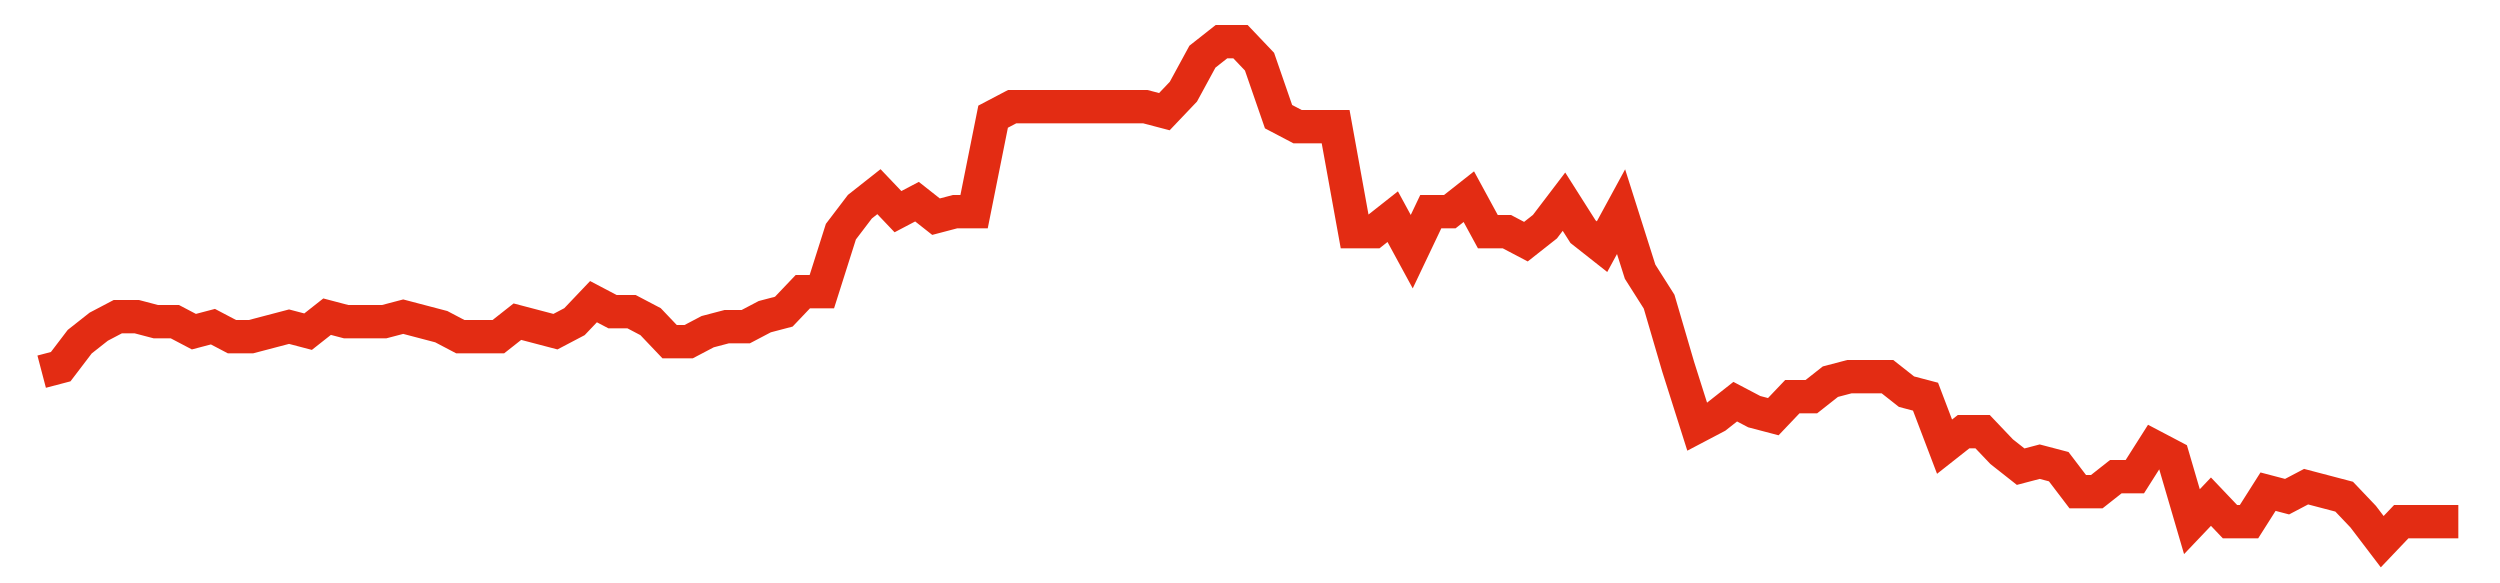 <svg width="300" height="70" viewBox="0 0 300 70" xmlns="http://www.w3.org/2000/svg">
    <path d="M 5,44.6 L 7.283,44 L 9.567,41 L 11.85,39.2 L 14.134,38 L 16.417,38 L 18.701,38.6 L 20.984,38.6 L 23.268,39.8 L 25.551,39.2 L 27.835,40.4 L 30.118,40.4 L 32.402,39.8 L 34.685,39.2 L 36.969,39.8 L 39.252,38 L 41.535,38.6 L 43.819,38.6 L 46.102,38.6 L 48.386,38 L 50.669,38.6 L 52.953,39.2 L 55.236,40.4 L 57.52,40.4 L 59.803,40.4 L 62.087,38.6 L 64.37,39.2 L 66.654,39.8 L 68.937,38.6 L 71.22,36.2 L 73.504,37.4 L 75.787,37.4 L 78.071,38.6 L 80.354,41 L 82.638,41 L 84.921,39.8 L 87.205,39.2 L 89.488,39.2 L 91.772,38 L 94.055,37.4 L 96.339,35 L 98.622,35 L 100.906,27.8 L 103.189,24.8 L 105.472,23 L 107.756,25.4 L 110.039,24.2 L 112.323,26 L 114.606,25.4 L 116.89,25.4 L 119.173,14 L 121.457,12.8 L 123.74,12.8 L 126.024,12.8 L 128.307,12.8 L 130.591,12.8 L 132.874,12.8 L 135.157,12.8 L 137.441,12.8 L 139.724,13.4 L 142.008,11 L 144.291,6.8 L 146.575,5 L 148.858,5 L 151.142,7.4 L 153.425,14 L 155.709,15.2 L 157.992,15.2 L 160.276,15.2 L 162.559,27.8 L 164.843,27.8 L 167.126,26 L 169.409,30.2 L 171.693,25.4 L 173.976,25.4 L 176.26,23.6 L 178.543,27.8 L 180.827,27.8 L 183.11,29 L 185.394,27.2 L 187.677,24.2 L 189.961,27.8 L 192.244,29.6 L 194.528,25.4 L 196.811,32.6 L 199.094,36.2 L 201.378,44 L 203.661,51.2 L 205.945,50 L 208.228,48.2 L 210.512,49.4 L 212.795,50 L 215.079,47.6 L 217.362,47.6 L 219.646,45.8 L 221.929,45.2 L 224.213,45.2 L 226.496,45.2 L 228.78,47 L 231.063,47.6 L 233.346,53.6 L 235.63,51.8 L 237.913,51.8 L 240.197,54.2 L 242.48,56 L 244.764,55.4 L 247.047,56 L 249.331,59 L 251.614,59 L 253.898,57.2 L 256.181,57.2 L 258.465,53.6 L 260.748,54.8 L 263.031,62.6 L 265.315,60.2 L 267.598,62.6 L 269.882,62.6 L 272.165,59 L 274.449,59.6 L 276.732,58.4 L 279.016,59 L 281.299,59.6 L 283.583,62 L 285.866,65 L 288.15,62.6 L 290.433,62.6 L 292.717,62.6 L 295,62.6" fill="none" stroke="#E32C13" stroke-width="4"/>
</svg>
